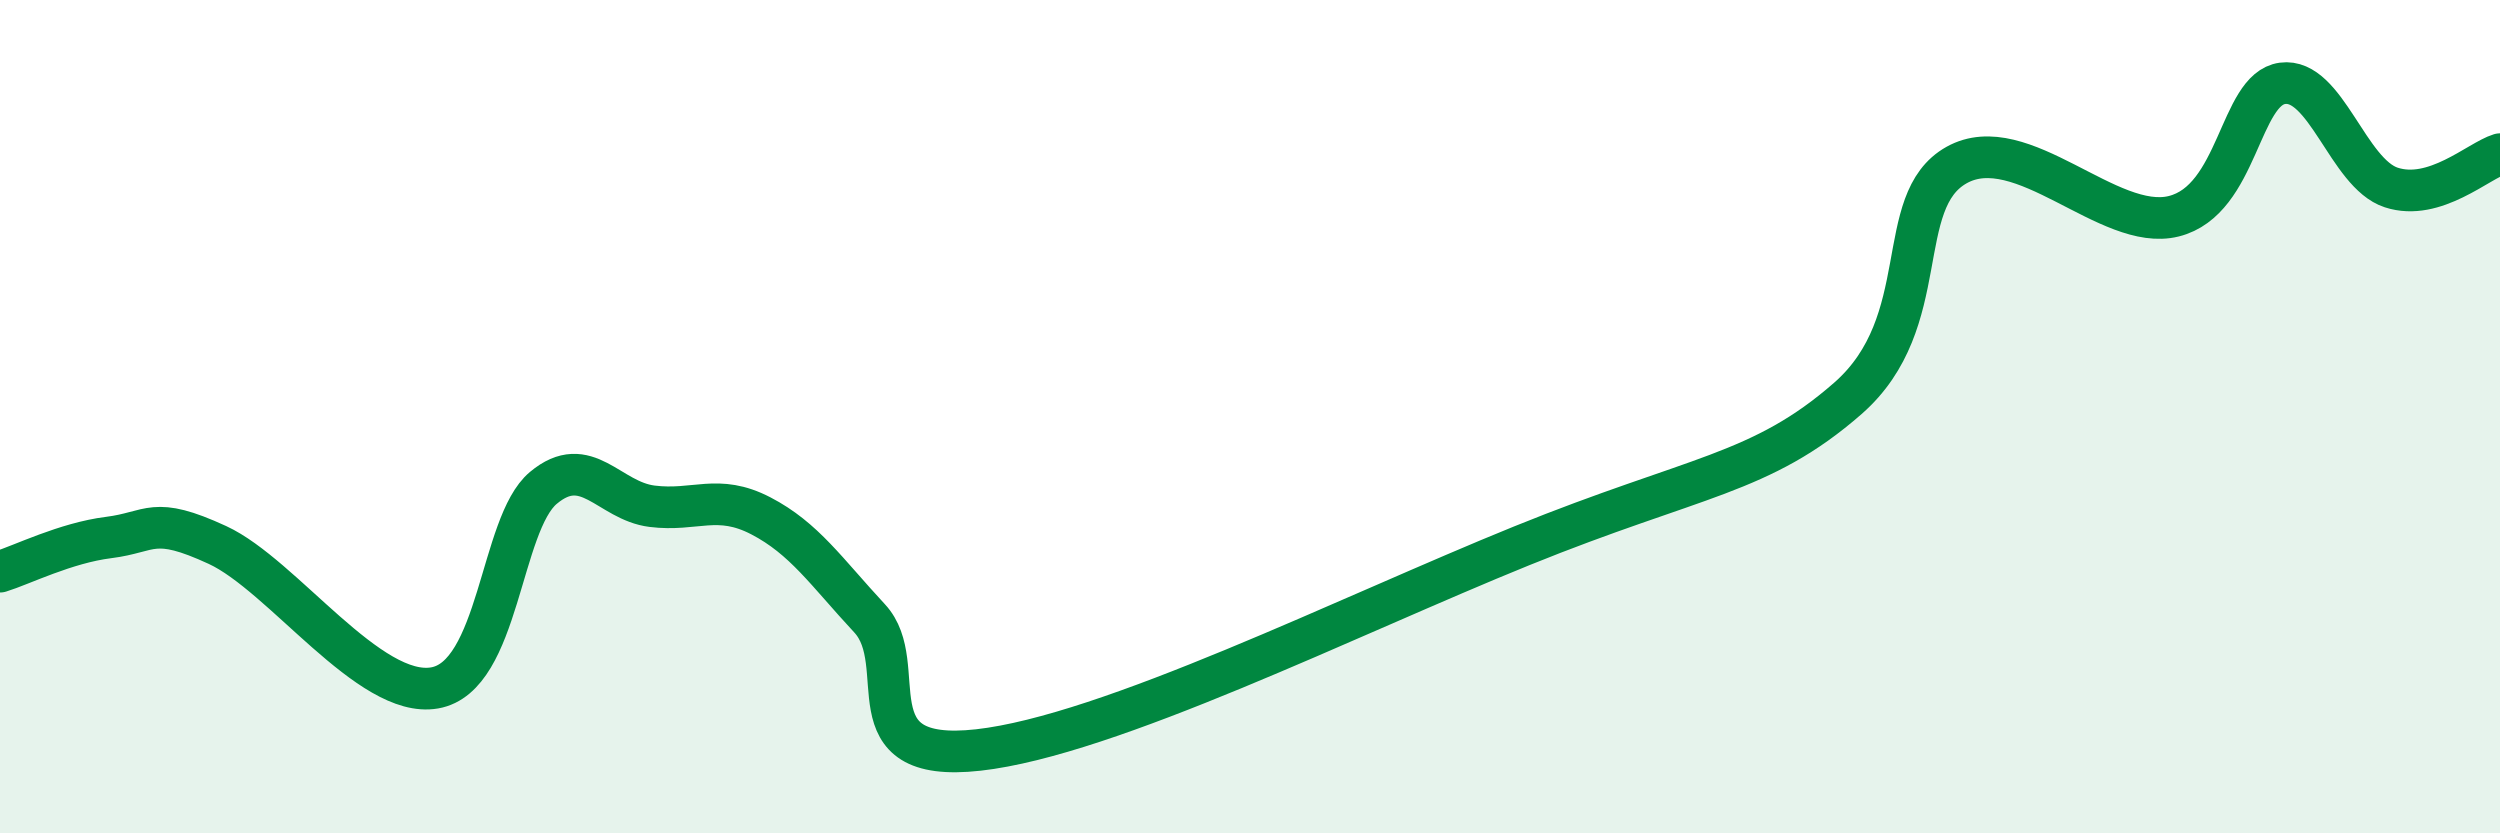 
    <svg width="60" height="20" viewBox="0 0 60 20" xmlns="http://www.w3.org/2000/svg">
      <path
        d="M 0,13.72 C 0.52,13.56 1.57,13.03 2.61,12.9 C 3.65,12.77 3.66,12.36 5.22,13.08 C 6.78,13.8 8.87,16.78 10.43,16.51 C 11.99,16.24 12,12.58 13.04,11.71 C 14.08,10.84 14.61,12.02 15.65,12.15 C 16.69,12.28 17.22,11.84 18.26,12.38 C 19.3,12.92 19.83,13.72 20.87,14.84 C 21.91,15.96 20.35,18.35 23.48,18 C 26.61,17.65 32.35,14.79 36.52,13.1 C 40.69,11.41 42.26,11.39 44.35,9.56 C 46.44,7.73 45.4,4.83 46.96,3.96 C 48.52,3.09 50.61,5.58 52.17,5.19 C 53.73,4.8 53.74,2.14 54.78,2 C 55.82,1.86 56.35,4.16 57.39,4.5 C 58.43,4.84 59.48,3.86 60,3.7L60 20L0 20Z"
        fill="#008740"
        opacity="0.1"
        stroke-linecap="round"
        stroke-linejoin="round"
      />
      <path
        d="M 0,13.72 C 0.52,13.56 1.57,13.03 2.61,12.9 C 3.65,12.77 3.66,12.36 5.22,13.08 C 6.78,13.8 8.87,16.78 10.43,16.51 C 11.99,16.24 12,12.58 13.04,11.71 C 14.08,10.84 14.61,12.02 15.65,12.15 C 16.69,12.28 17.22,11.84 18.26,12.38 C 19.3,12.92 19.83,13.72 20.87,14.84 C 21.91,15.96 20.35,18.35 23.48,18 C 26.61,17.65 32.35,14.79 36.52,13.1 C 40.69,11.41 42.26,11.39 44.35,9.56 C 46.44,7.73 45.4,4.83 46.96,3.96 C 48.52,3.09 50.61,5.58 52.17,5.19 C 53.73,4.8 53.74,2.14 54.78,2 C 55.82,1.86 56.35,4.16 57.39,4.5 C 58.43,4.84 59.48,3.86 60,3.7"
        stroke="#008740"
        stroke-width="1"
        fill="none"
        stroke-linecap="round"
        stroke-linejoin="round"
      />
    </svg>
  